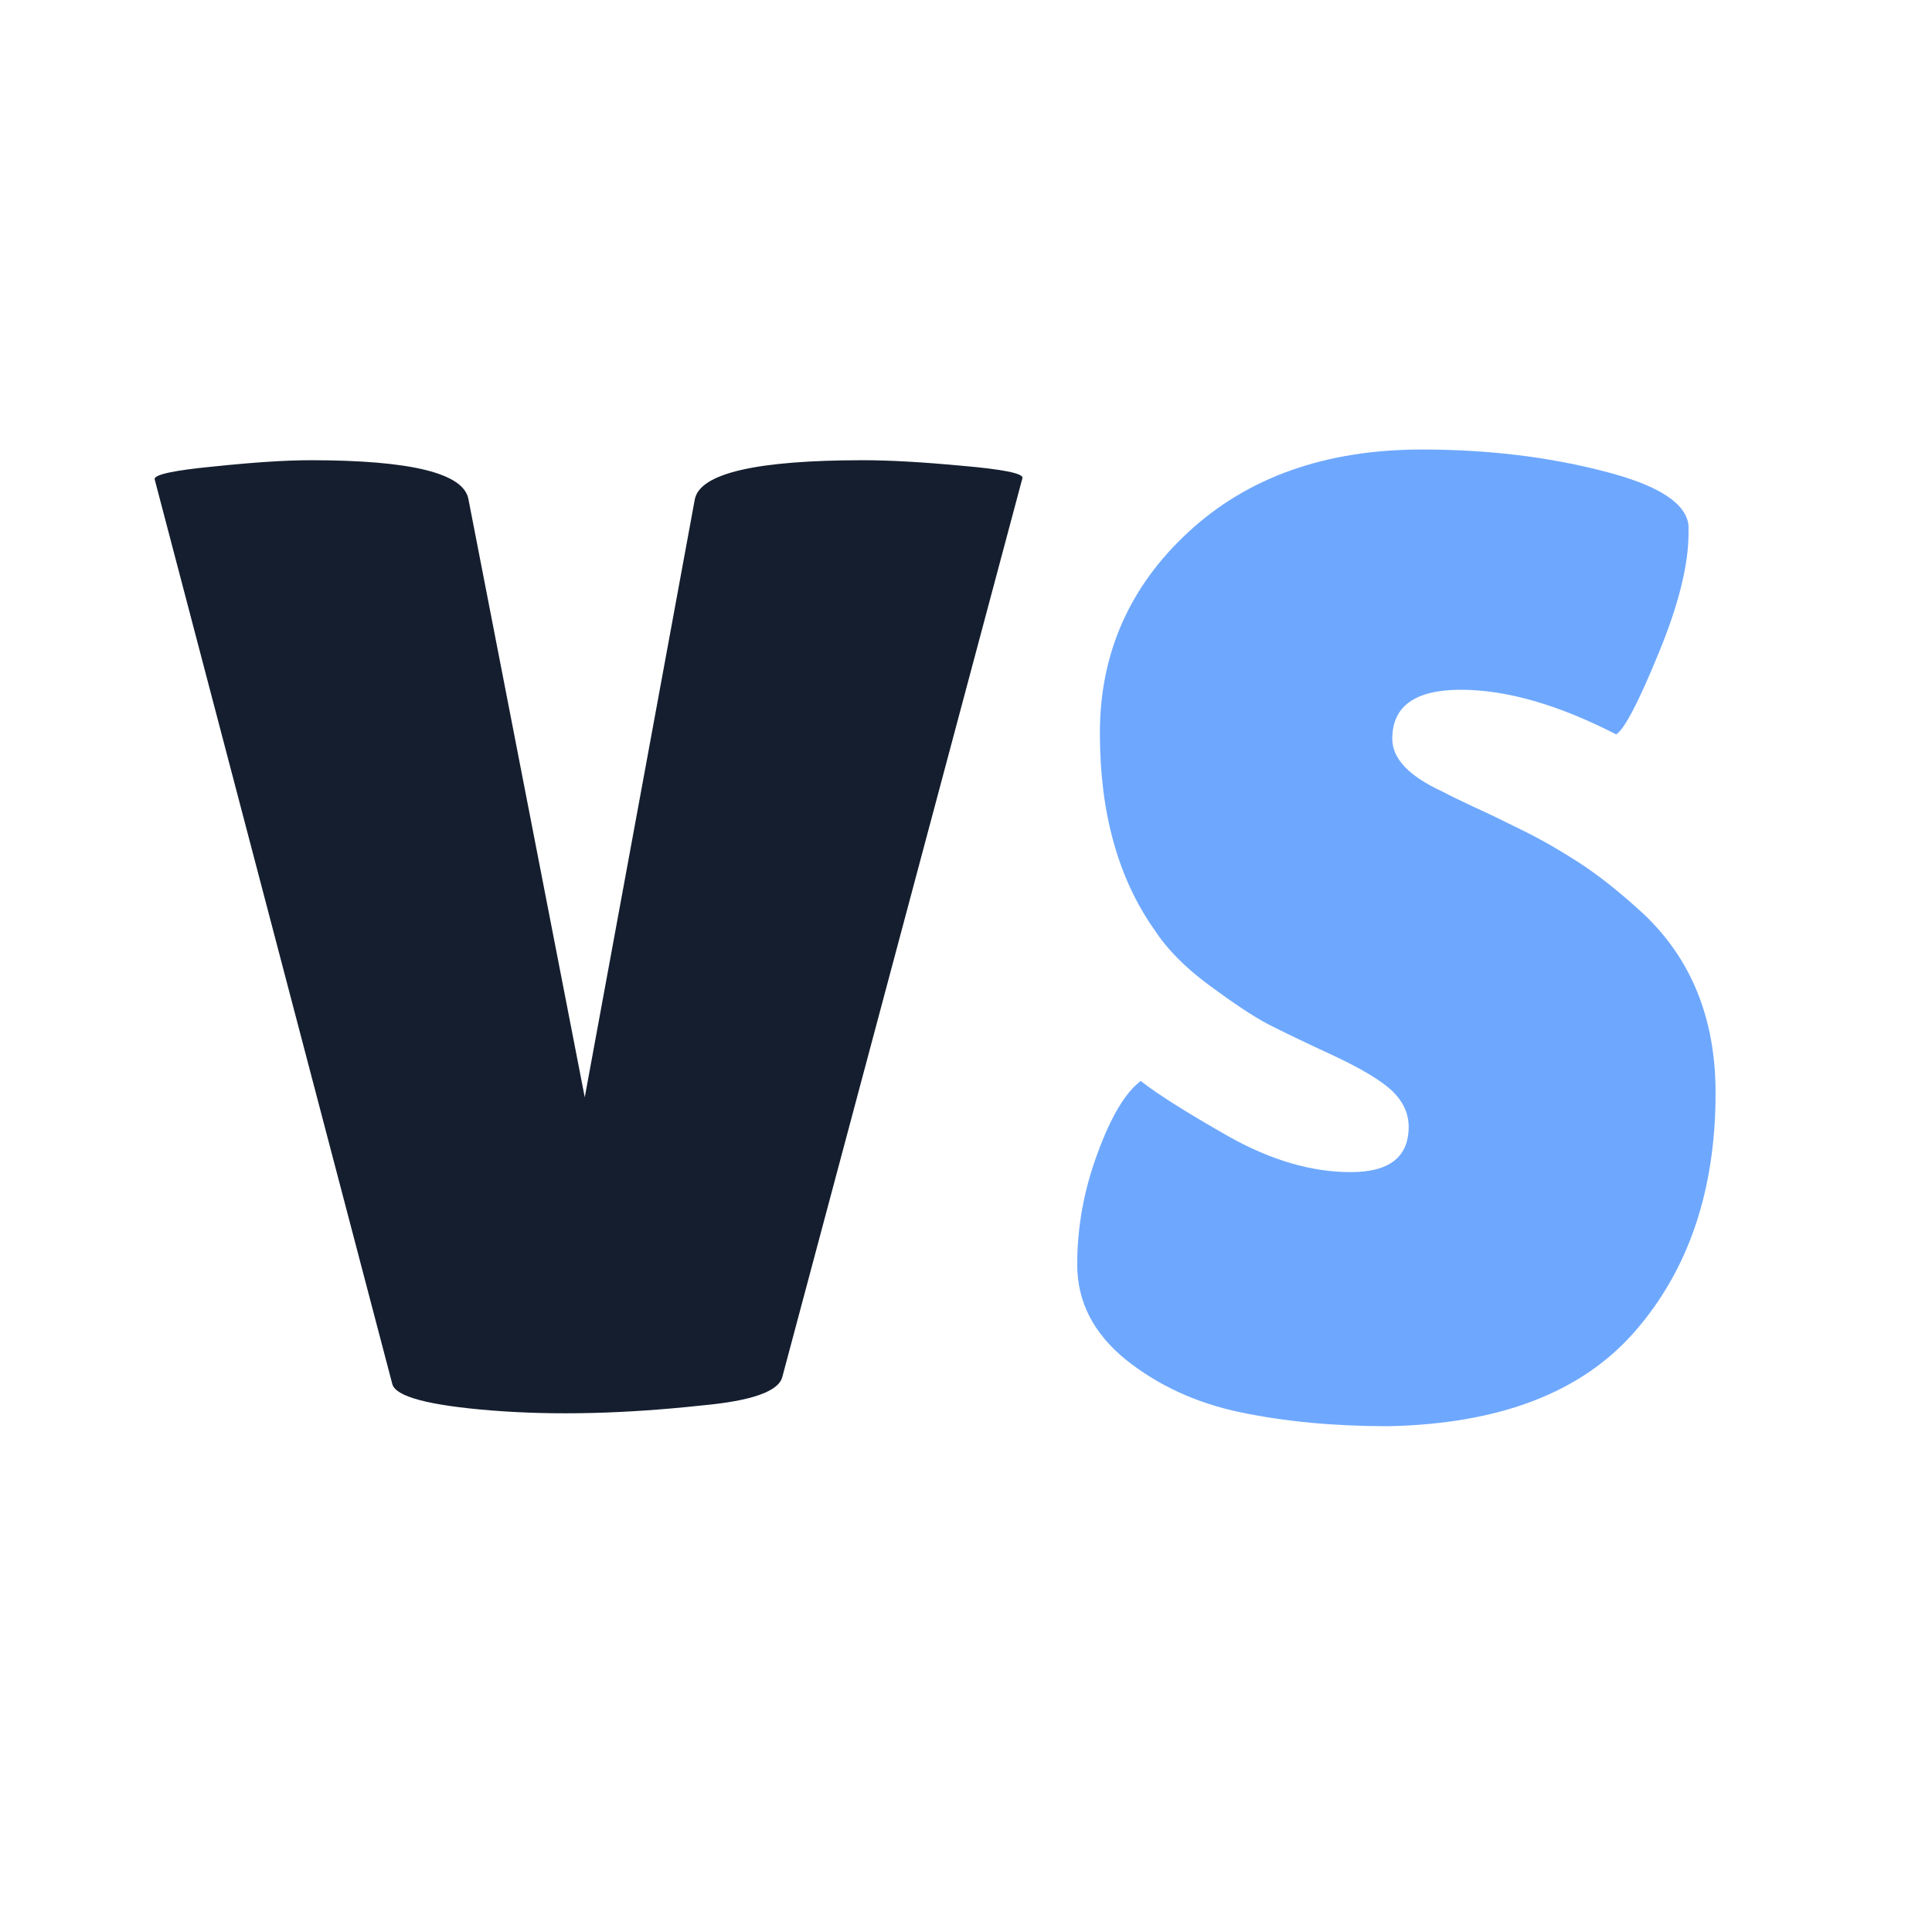<svg xmlns="http://www.w3.org/2000/svg" xmlns:xlink="http://www.w3.org/1999/xlink" width="64" zoomAndPan="magnify" viewBox="0 0 48 48" height="64" preserveAspectRatio="xMidYMid meet" version="1.0"><defs><g/></defs><g fill="#141e2e" fill-opacity="1"><g transform="translate(3.466, 35.09)"><g><path d="M 0.375 -23.188 C 0.375 -23.301 0.863 -23.406 1.844 -23.5 C 2.82 -23.602 3.625 -23.656 4.25 -23.656 C 6.75 -23.656 8.055 -23.332 8.172 -22.688 L 11.062 -7.828 L 13.797 -22.688 C 13.93 -23.332 15.328 -23.656 17.984 -23.656 C 18.641 -23.656 19.461 -23.609 20.453 -23.516 C 21.441 -23.43 21.938 -23.332 21.938 -23.219 L 15.969 -0.875 C 15.875 -0.52 15.207 -0.285 13.969 -0.172 C 12.062 0.035 10.32 0.078 8.75 -0.047 C 7.188 -0.172 6.363 -0.391 6.281 -0.703 Z M 0.375 -23.188 "/></g></g></g><g fill="#6ea8fe" fill-opacity="1"><g transform="translate(25.779, 35.09)"><g><path d="M 2.562 -8.234 C 2.988 -7.898 3.723 -7.438 4.766 -6.844 C 5.816 -6.258 6.82 -5.969 7.781 -5.969 C 8.738 -5.969 9.219 -6.344 9.219 -7.094 C 9.219 -7.426 9.082 -7.723 8.812 -7.984 C 8.539 -8.242 8.047 -8.539 7.328 -8.875 C 6.609 -9.207 6.066 -9.469 5.703 -9.656 C 5.336 -9.852 4.859 -10.172 4.266 -10.609 C 3.672 -11.047 3.219 -11.504 2.906 -11.984 C 2 -13.266 1.547 -14.895 1.547 -16.875 C 1.547 -18.852 2.281 -20.52 3.75 -21.875 C 5.227 -23.238 7.16 -23.922 9.547 -23.922 C 11.172 -23.922 12.664 -23.742 14.031 -23.391 C 15.406 -23.047 16.117 -22.594 16.172 -22.031 C 16.172 -21.969 16.172 -21.906 16.172 -21.844 C 16.172 -21.051 15.922 -20.051 15.422 -18.844 C 14.93 -17.645 14.582 -16.977 14.375 -16.844 C 12.938 -17.582 11.648 -17.953 10.516 -17.953 C 9.379 -17.953 8.812 -17.547 8.812 -16.734 C 8.812 -16.242 9.227 -15.805 10.062 -15.422 C 10.238 -15.328 10.492 -15.203 10.828 -15.047 C 11.172 -14.891 11.562 -14.703 12 -14.484 C 12.438 -14.273 12.906 -14.008 13.406 -13.688 C 13.914 -13.363 14.461 -12.93 15.047 -12.391 C 16.242 -11.266 16.844 -9.781 16.844 -7.938 C 16.844 -5.52 16.176 -3.547 14.844 -2.016 C 13.52 -0.492 11.473 0.289 8.703 0.344 C 7.359 0.344 6.141 0.227 5.047 0 C 3.953 -0.227 3 -0.664 2.188 -1.312 C 1.383 -1.969 0.984 -2.754 0.984 -3.672 C 0.984 -4.598 1.148 -5.516 1.484 -6.422 C 1.816 -7.336 2.176 -7.941 2.562 -8.234 Z M 2.562 -8.234 "/></g></g></g></svg>